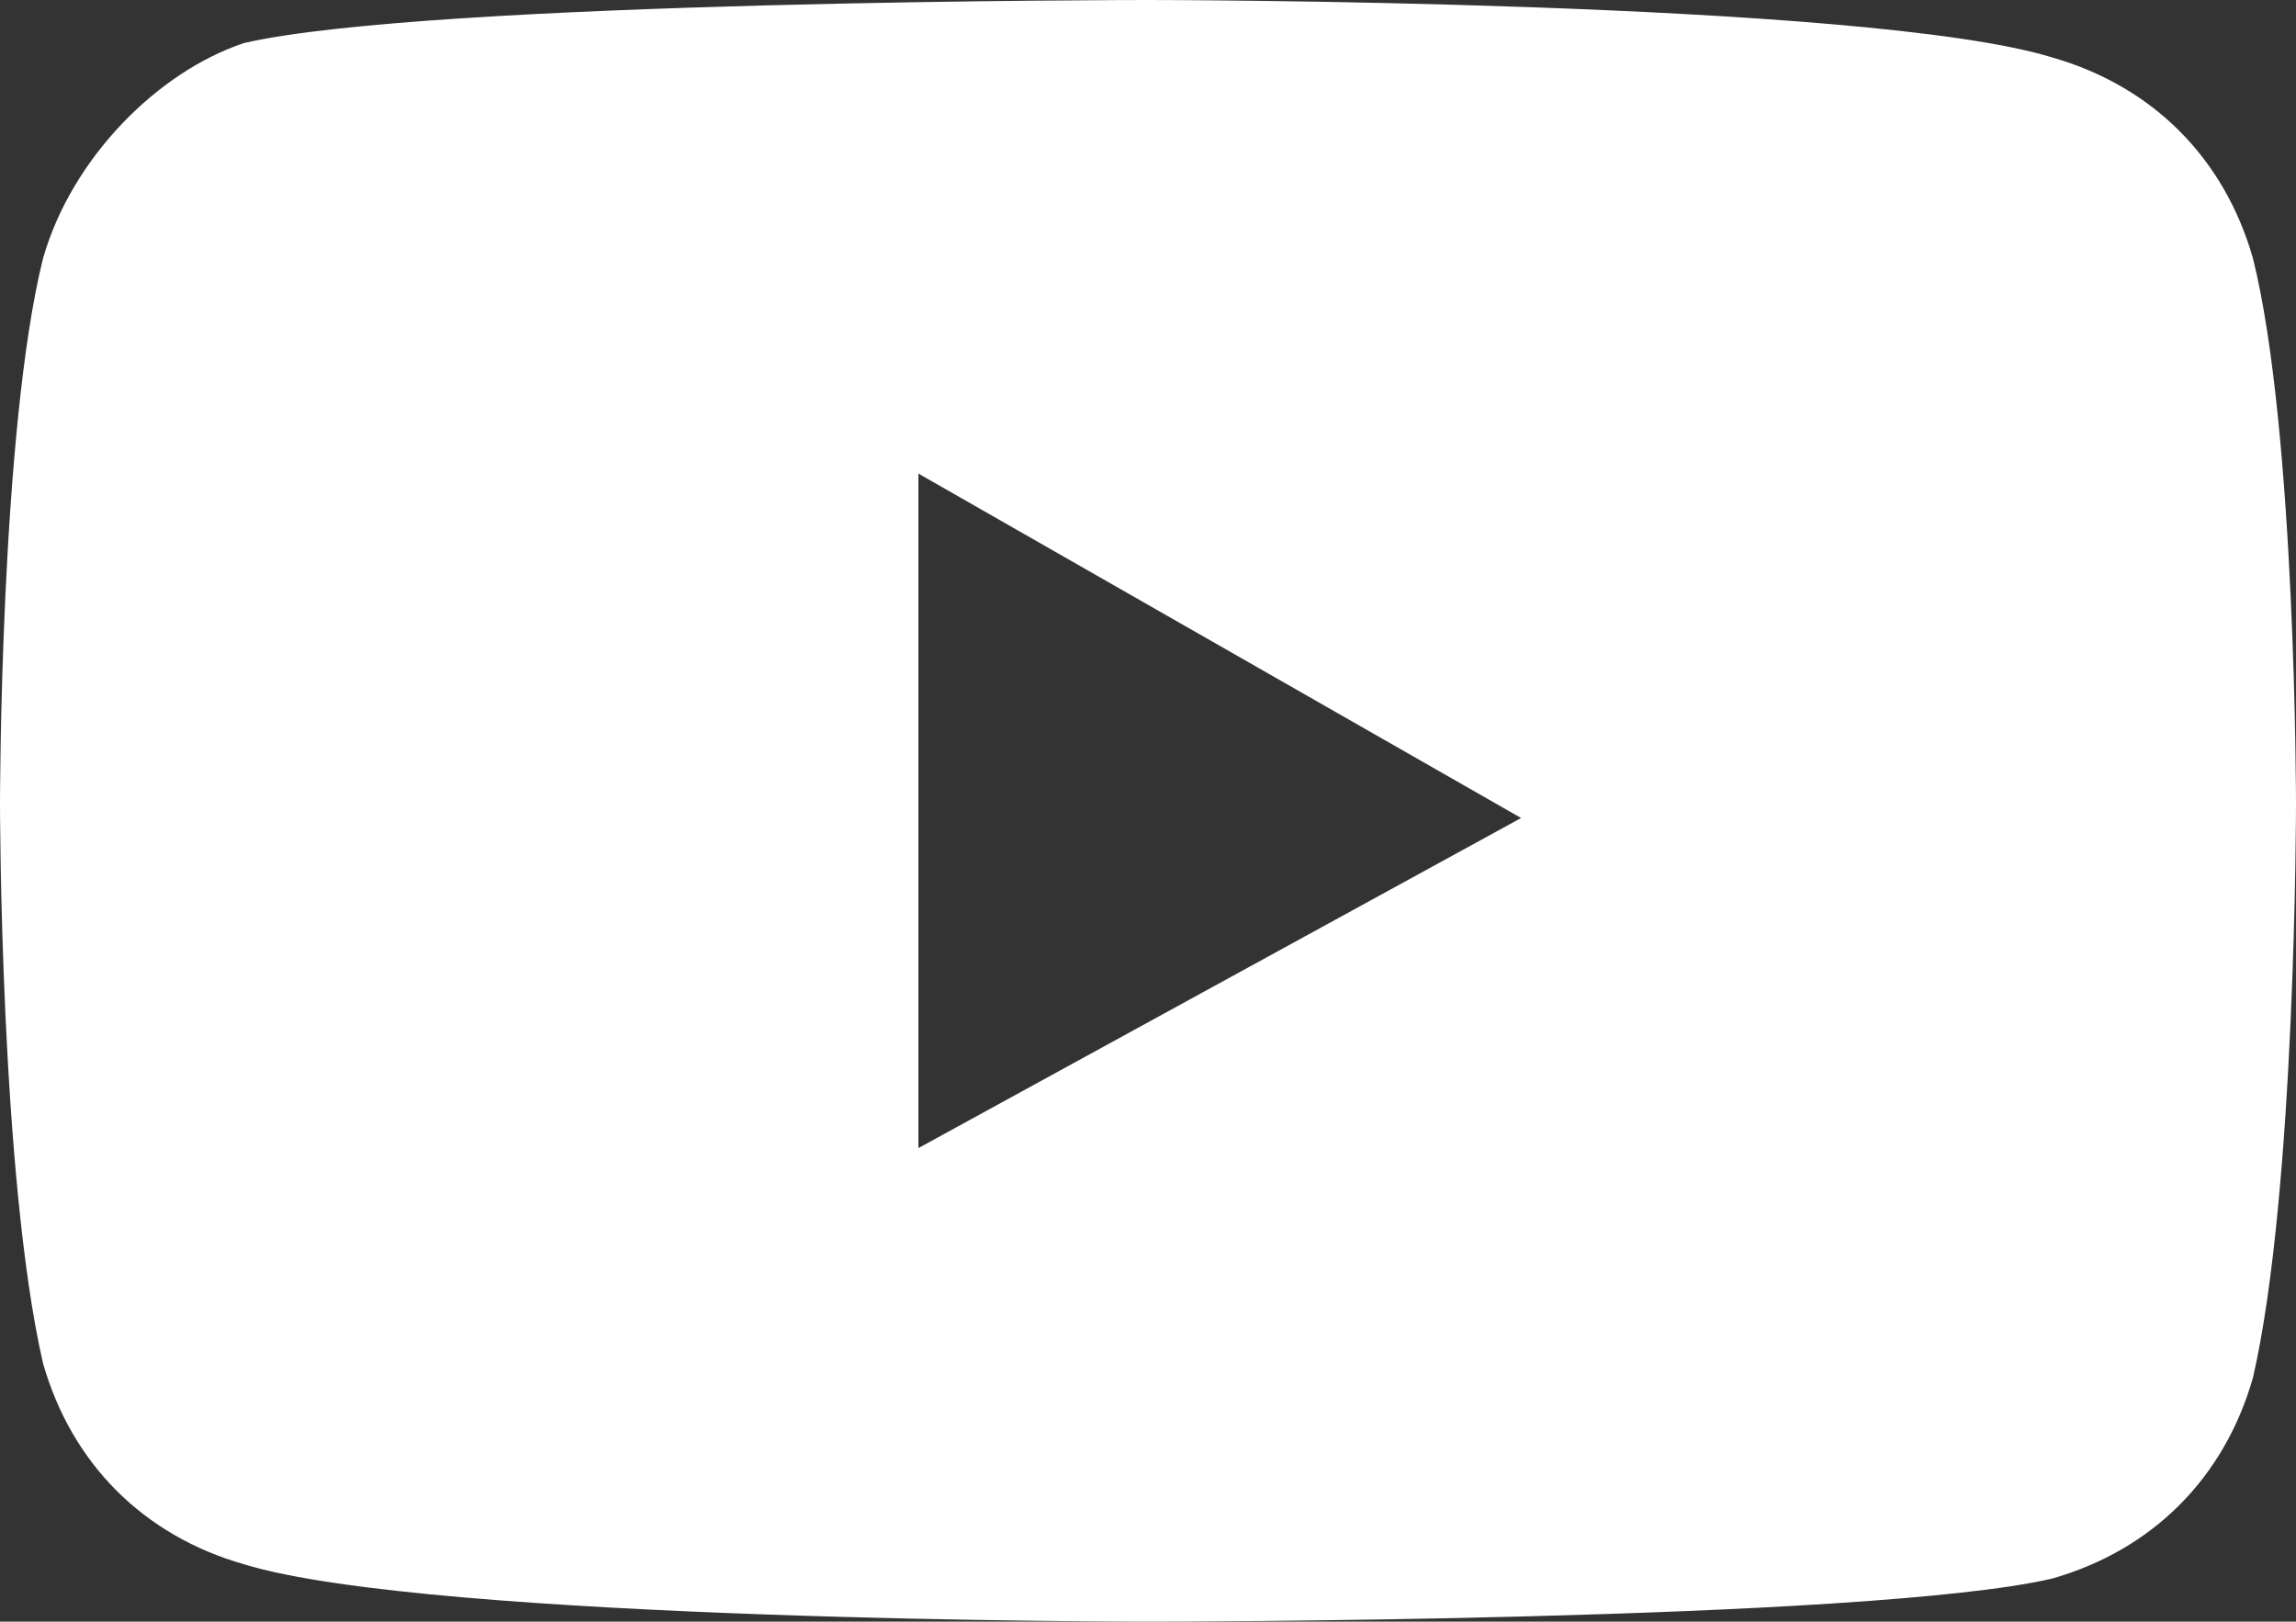 <svg xmlns="http://www.w3.org/2000/svg" width="16" height="11.3" viewBox="0 0 16 11.3"><rect x="0" y="0" width="16" height="11.3" fill="#333333" stroke="none"/><path d="M15.7 1.8c-.2-.7-.7-1.2-1.4-1.4C13 0 8 0 8 0S3 0 1.7.3C1.1.5.5 1.1.3 1.8 0 3 0 5.6 0 5.6s0 2.6.3 3.9c.2.7.7 1.2 1.4 1.4 1.3.4 6.3.4 6.3.4s5 0 6.3-.3c.7-.2 1.2-.7 1.4-1.4.3-1.3.3-4 .3-4s0-2.6-.3-3.8zM6.4 8V3.3l4.2 2.4L6.4 8z" fill="#fff"/></svg>